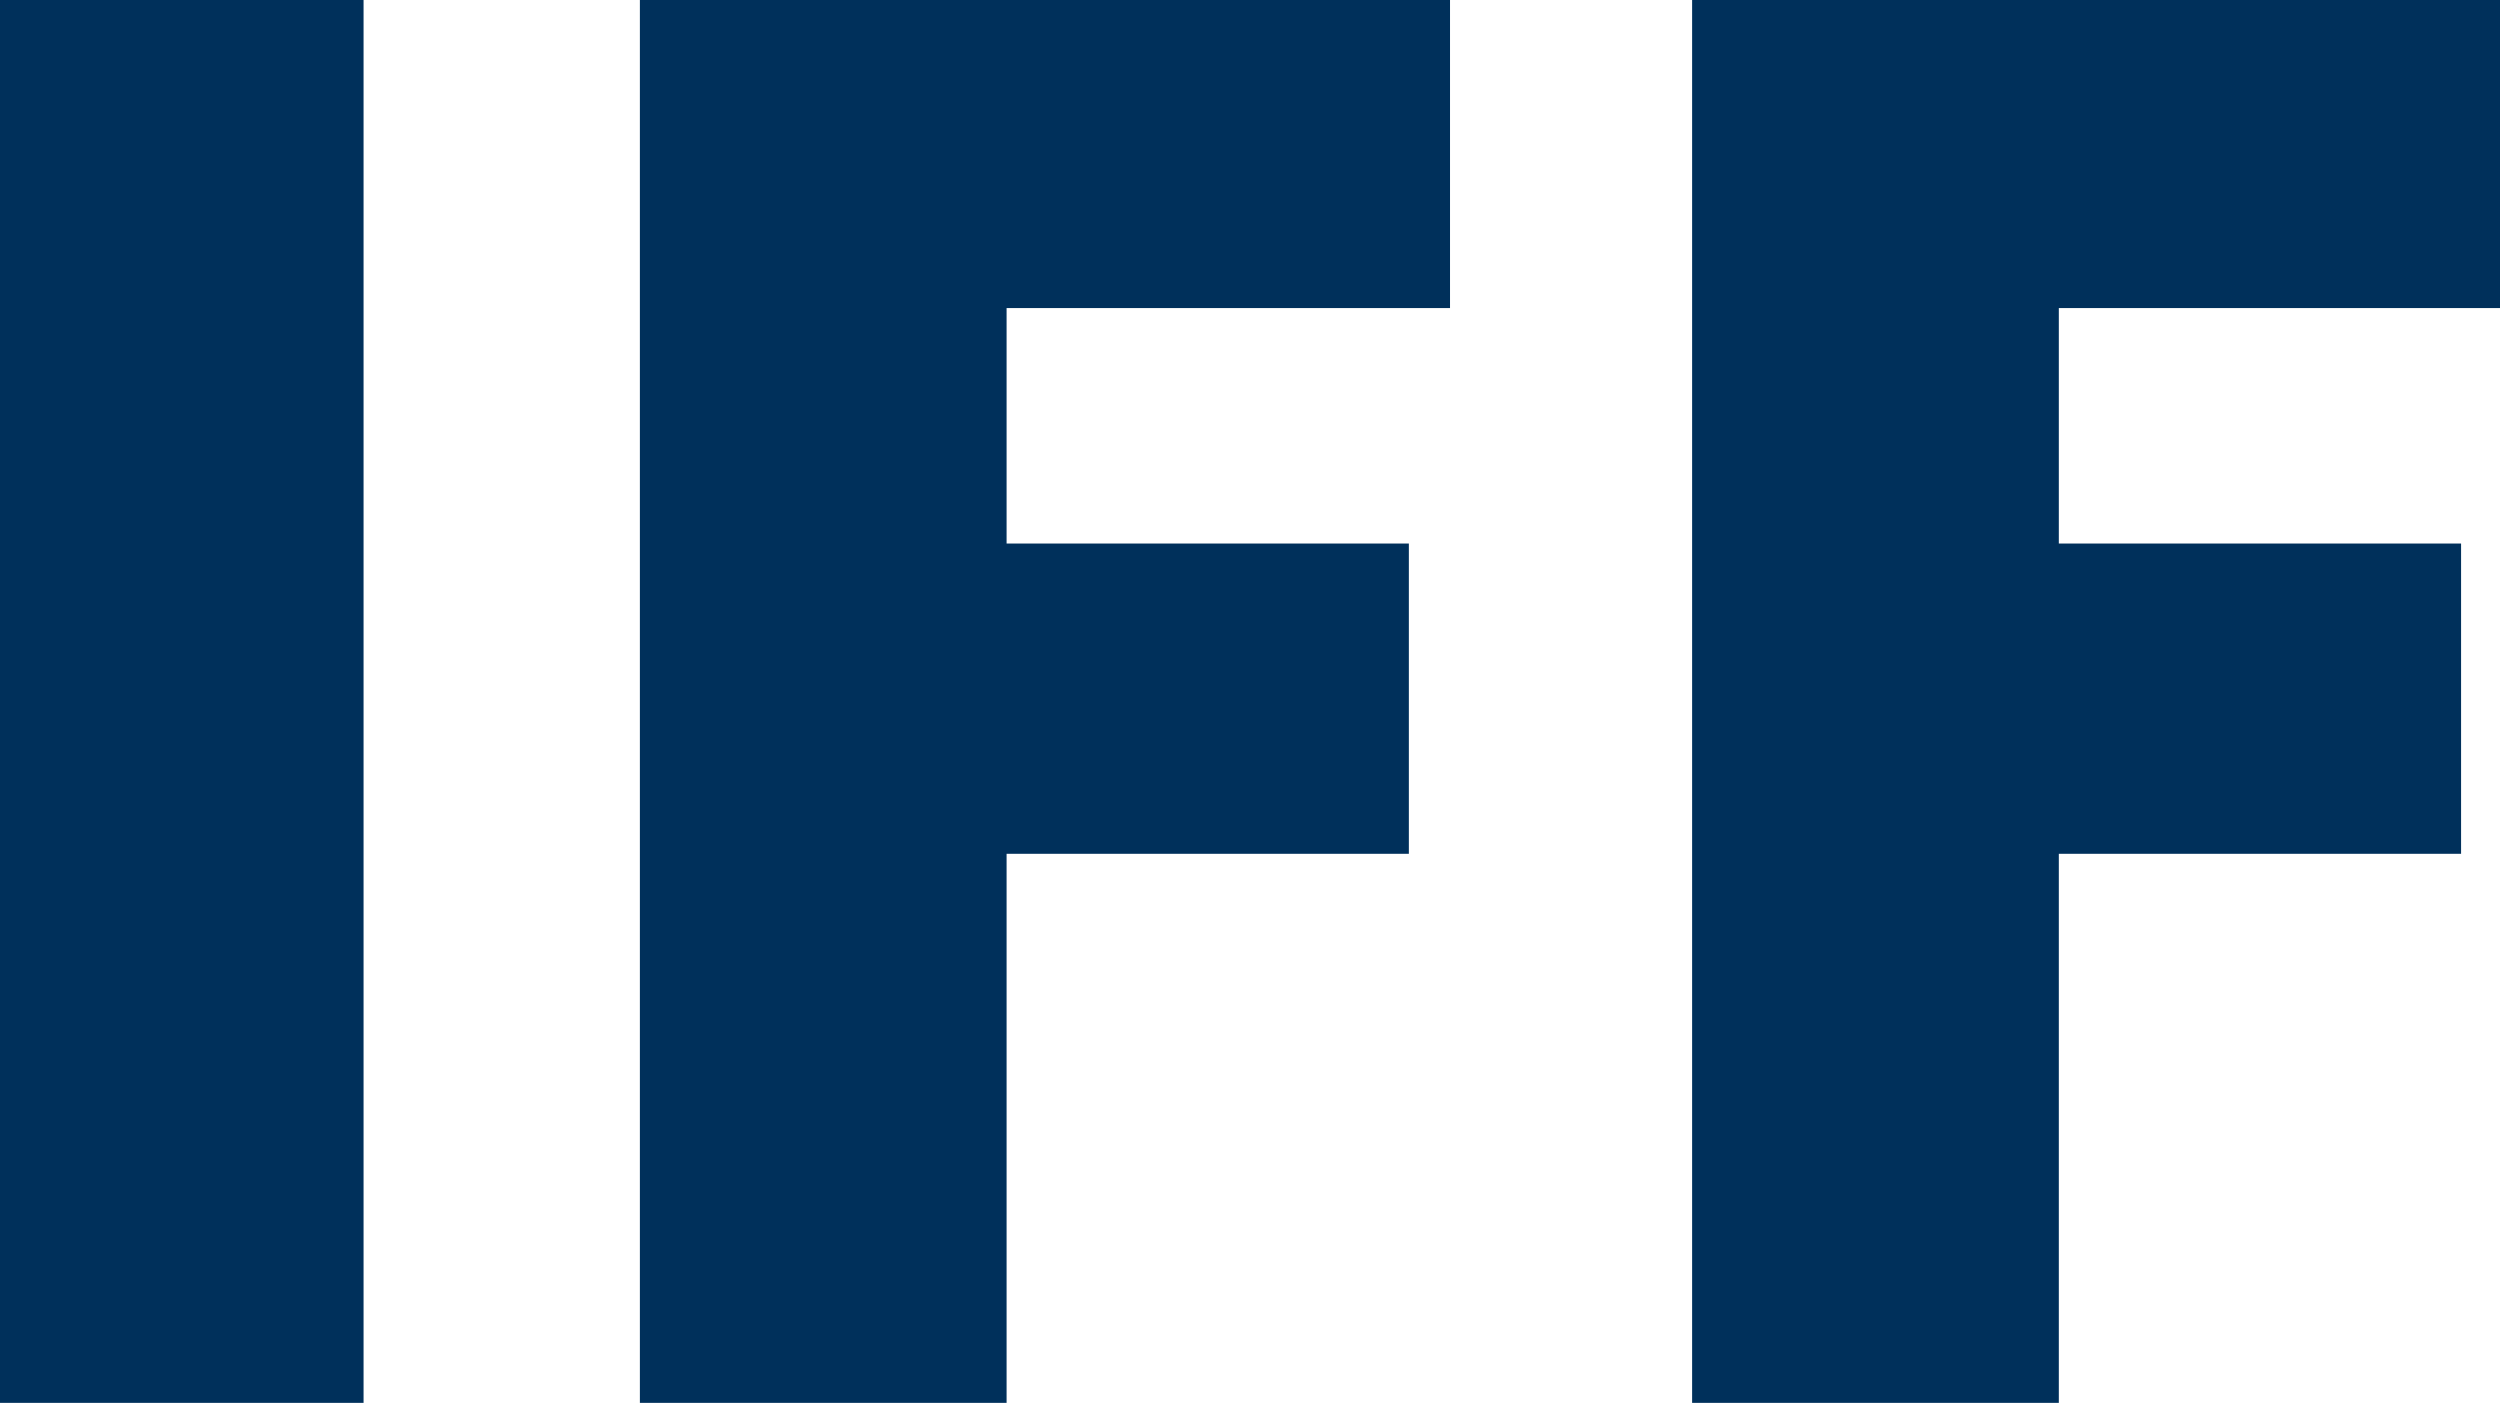 <?xml version="1.0" encoding="UTF-8"?>
<svg xmlns="http://www.w3.org/2000/svg" width="278" height="156" viewBox="0 0 278 156">
  <defs>
    <style>
      .cls-1 {
        fill: #00305b;
        fill-rule: evenodd;
      }
    </style>
  </defs>
  <path id="IFF" class="cls-1" d="M40.428-.245H-0.35V156.461H40.428V-0.245Zm120.814,34.5v-34.5H71.155V156.461h40.778V94.942h44.732v-34.5H111.933V34.255h49.309Zm117.007,0v-34.5H188.163V156.461h40.778V94.942h44.731v-34.5H228.941V34.255h49.308Z"></path>
</svg>
